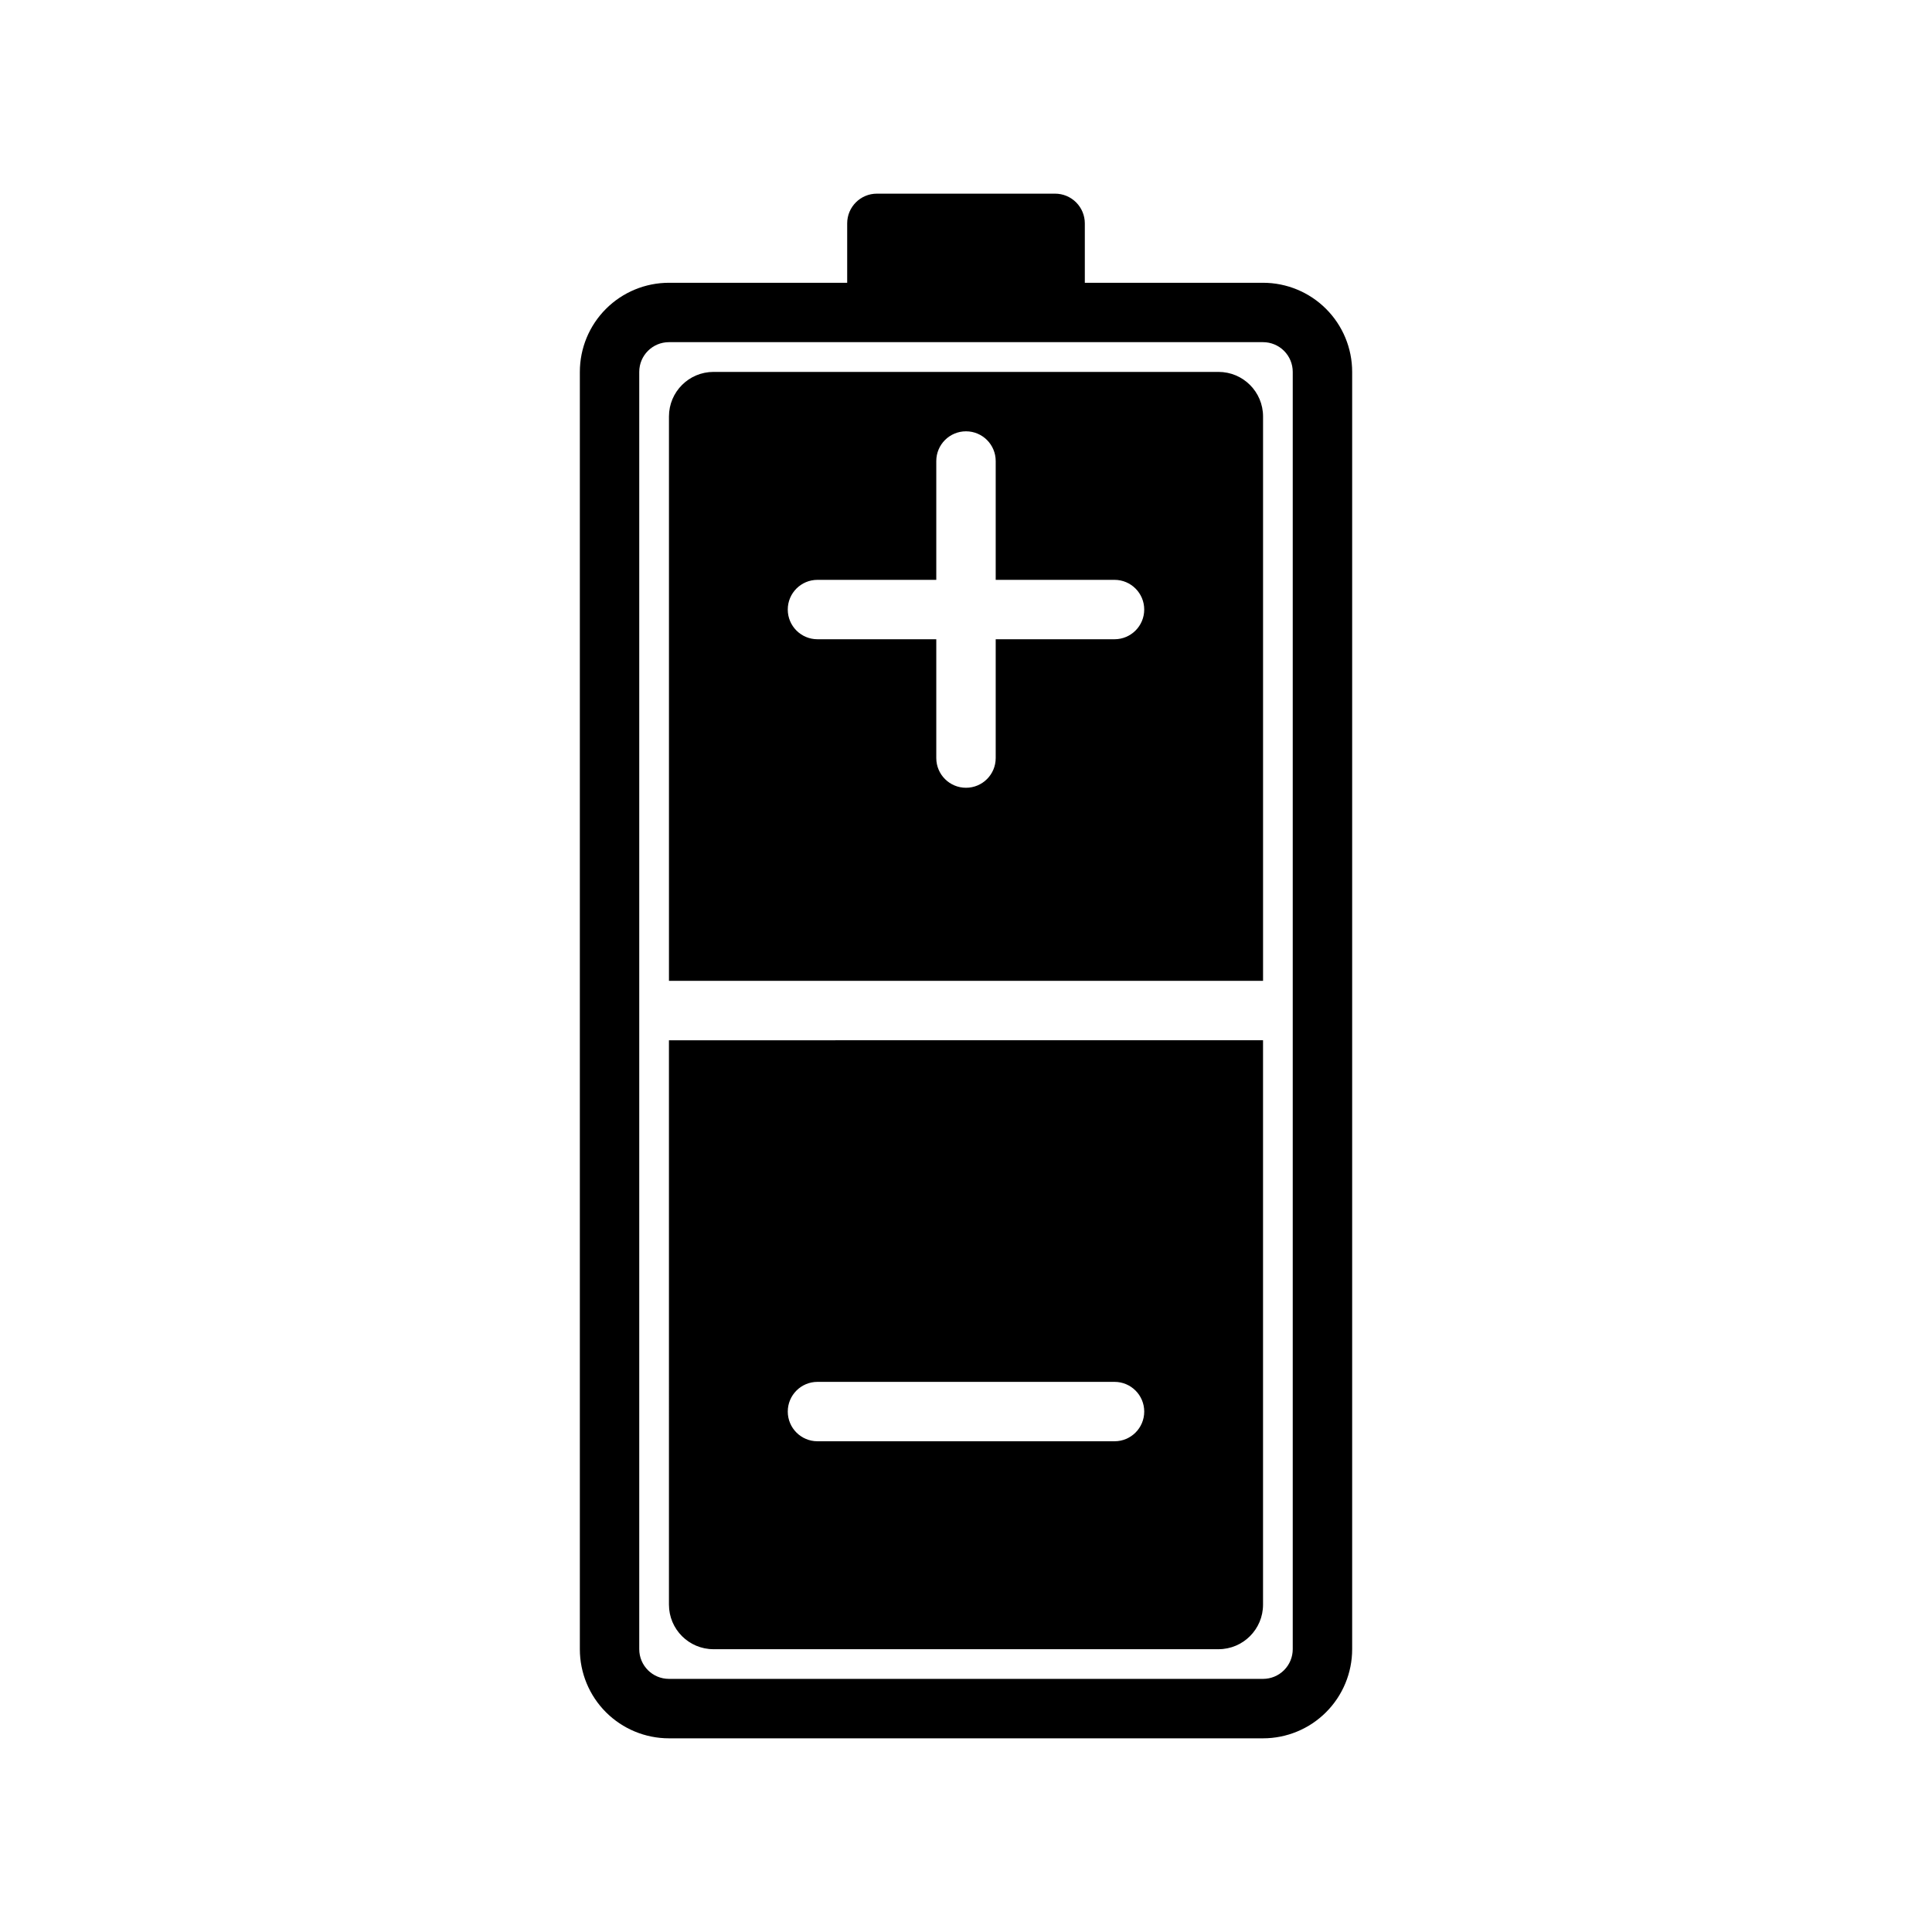 <?xml version="1.0" encoding="UTF-8"?>
<!-- Uploaded to: ICON Repo, www.iconrepo.com, Generator: ICON Repo Mixer Tools -->
<svg fill="#000000" width="800px" height="800px" version="1.1" viewBox="144 144 512 512" xmlns="http://www.w3.org/2000/svg">
 <path d="m466.91 242.56h-133.82c-6.519 0-11.809 5.285-11.809 11.809v149.57l157.44-0.004v-149.57 0.004c0-6.523-5.285-11.809-11.809-11.809zm-27.551 70.848h-31.488v31.488c0 4.348-3.523 7.871-7.871 7.871s-7.875-3.523-7.875-7.871v-31.488h-31.488c-4.348 0-7.871-3.523-7.871-7.871s3.523-7.871 7.871-7.871h31.488v-31.488c0-4.348 3.527-7.875 7.875-7.875s7.871 3.527 7.871 7.875v31.488h31.488c4.348 0 7.871 3.523 7.871 7.871s-3.523 7.871-7.871 7.871zm-118.08 255.84c0 6.523 5.289 11.809 11.809 11.809h133.82c6.523 0 11.809-5.285 11.809-11.809v-149.57l-157.44 0.004zm39.359-59.039h78.723c4.348 0 7.871 3.523 7.871 7.871s-3.523 7.871-7.871 7.871h-78.723c-4.348 0-7.871-3.523-7.871-7.871s3.523-7.871 7.871-7.871zm118.08-291.27h-47.23v-15.742c0-2.09-0.832-4.09-2.309-5.566-1.477-1.477-3.477-2.309-5.566-2.309h-47.23c-4.348 0-7.871 3.527-7.871 7.875v15.742h-47.234c-6.262 0-12.27 2.488-16.699 6.918s-6.914 10.434-6.914 16.699v338.5c0 6.266 2.484 12.27 6.914 16.699 4.43 4.43 10.438 6.918 16.699 6.918h157.44c6.262 0 12.27-2.488 16.699-6.918 4.43-4.43 6.918-10.434 6.918-16.699v-338.5c0-6.266-2.488-12.27-6.918-16.699-4.43-4.43-10.438-6.918-16.699-6.918zm7.871 362.11c0 2.09-0.828 4.09-2.305 5.566-1.477 1.477-3.481 2.305-5.566 2.305h-157.44c-4.348 0-7.871-3.523-7.871-7.871v-338.5c0-4.348 3.523-7.871 7.871-7.871h157.44c2.086 0 4.09 0.828 5.566 2.305 1.477 1.477 2.305 3.477 2.305 5.566z"/>
</svg>
